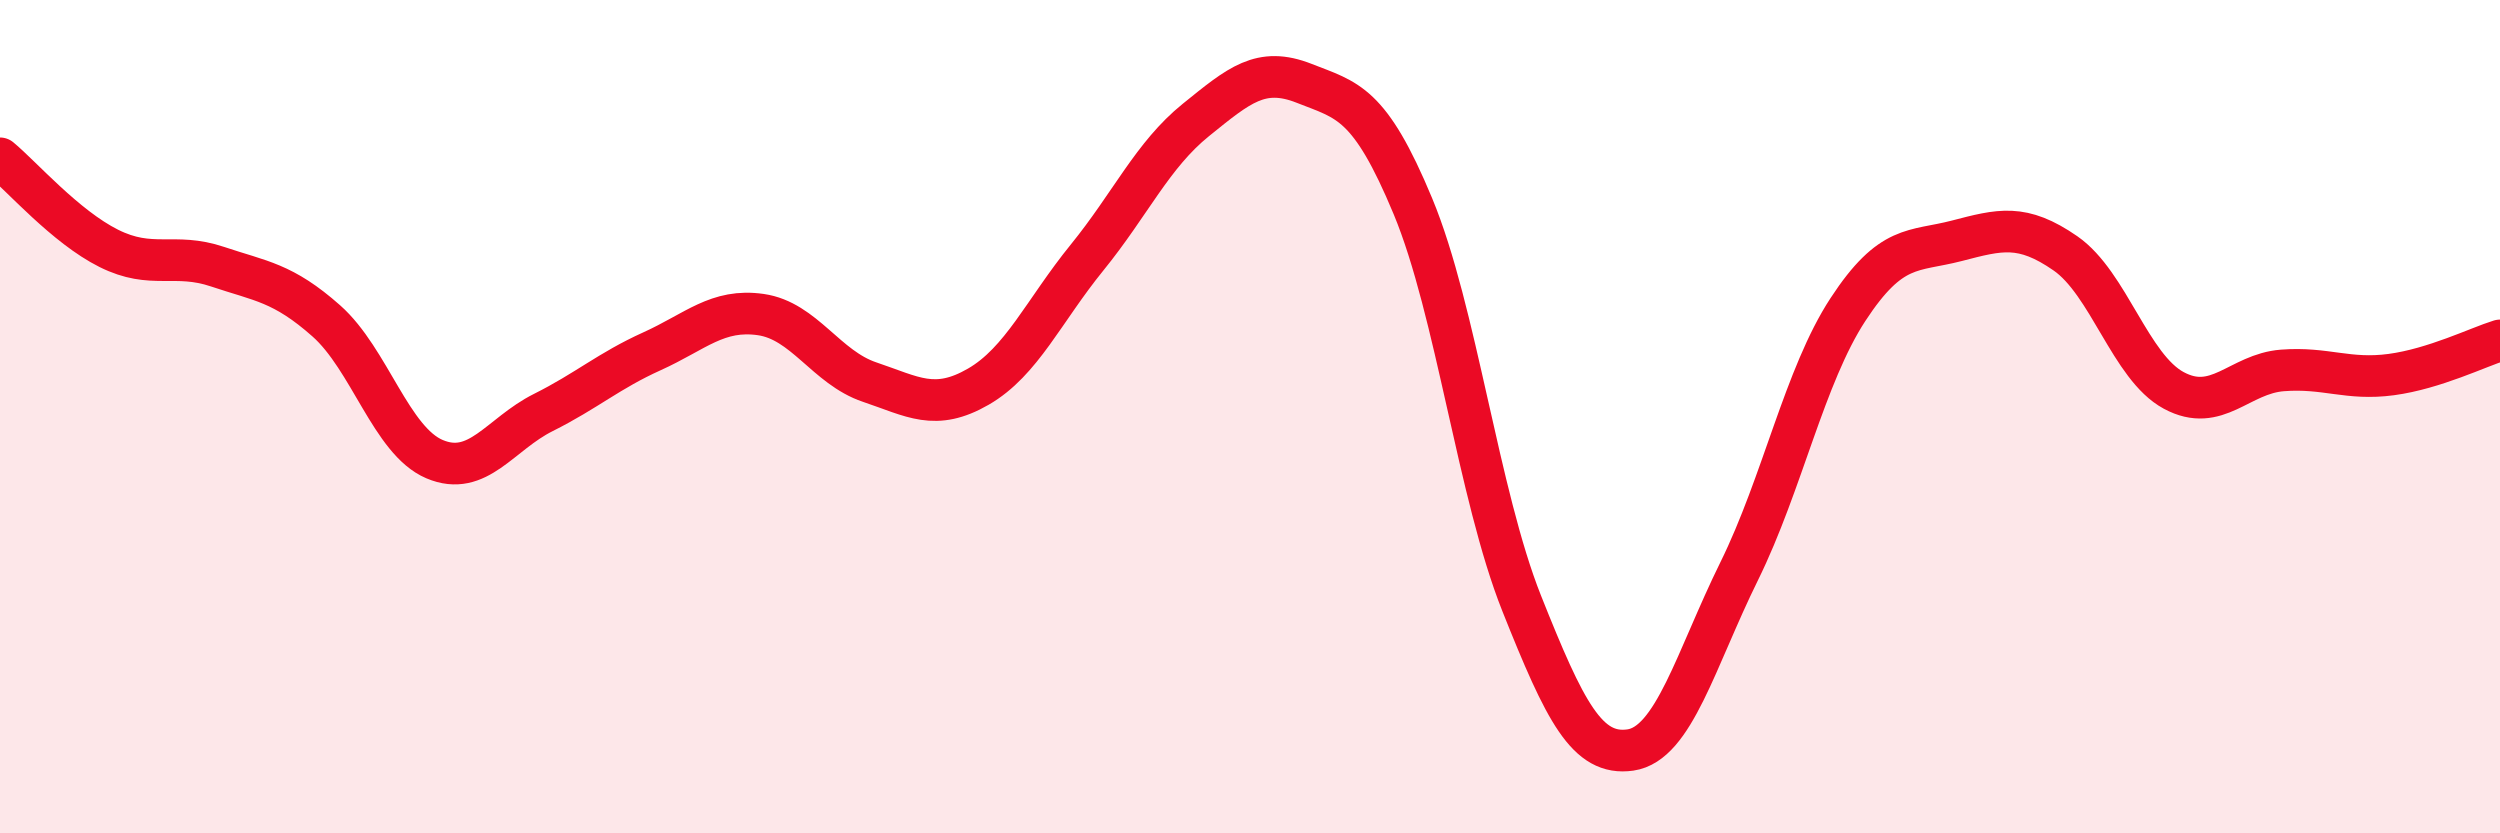 
    <svg width="60" height="20" viewBox="0 0 60 20" xmlns="http://www.w3.org/2000/svg">
      <path
        d="M 0,3.8 C 0.52,4.23 1.57,5.44 2.61,5.96 C 3.65,6.48 4.18,6.05 5.22,6.4 C 6.26,6.75 6.79,6.78 7.83,7.7 C 8.87,8.62 9.39,10.58 10.43,11.02 C 11.47,11.46 12,10.42 13.04,9.9 C 14.08,9.38 14.61,8.9 15.65,8.43 C 16.69,7.96 17.22,7.4 18.26,7.55 C 19.3,7.7 19.83,8.82 20.87,9.17 C 21.91,9.52 22.44,9.88 23.48,9.28 C 24.52,8.68 25.05,7.46 26.09,6.18 C 27.13,4.9 27.66,3.72 28.7,2.88 C 29.74,2.04 30.26,1.59 31.3,2 C 32.34,2.41 32.87,2.45 33.91,4.95 C 34.95,7.45 35.48,11.87 36.52,14.48 C 37.56,17.09 38.09,18.15 39.13,18 C 40.17,17.85 40.7,15.82 41.74,13.71 C 42.78,11.6 43.31,9.02 44.35,7.43 C 45.39,5.84 45.92,6.05 46.96,5.78 C 48,5.51 48.53,5.36 49.57,6.08 C 50.61,6.8 51.13,8.81 52.17,9.37 C 53.21,9.93 53.74,8.97 54.78,8.89 C 55.82,8.81 56.35,9.13 57.39,8.99 C 58.43,8.85 59.48,8.33 60,8.17L60 20L0 20Z"
        fill="#EB0A25"
        opacity="0.1"
        stroke-linecap="round"
        stroke-linejoin="round"
      />
      <path
        d="M 0,3.8 C 0.52,4.23 1.57,5.44 2.61,5.96 C 3.65,6.48 4.18,6.05 5.22,6.4 C 6.26,6.75 6.79,6.78 7.83,7.7 C 8.87,8.62 9.39,10.58 10.43,11.02 C 11.47,11.46 12,10.42 13.04,9.9 C 14.08,9.38 14.61,8.9 15.65,8.43 C 16.69,7.96 17.22,7.4 18.26,7.55 C 19.3,7.7 19.83,8.82 20.87,9.17 C 21.91,9.52 22.44,9.88 23.48,9.28 C 24.52,8.68 25.05,7.46 26.09,6.18 C 27.13,4.9 27.66,3.72 28.7,2.88 C 29.74,2.04 30.26,1.59 31.3,2 C 32.34,2.41 32.87,2.45 33.91,4.95 C 34.95,7.45 35.48,11.87 36.52,14.48 C 37.56,17.09 38.09,18.15 39.13,18 C 40.17,17.85 40.7,15.82 41.74,13.71 C 42.78,11.6 43.31,9.02 44.35,7.43 C 45.39,5.84 45.92,6.05 46.96,5.78 C 48,5.51 48.53,5.36 49.57,6.08 C 50.61,6.8 51.13,8.81 52.17,9.37 C 53.21,9.93 53.74,8.97 54.78,8.89 C 55.82,8.81 56.35,9.13 57.39,8.99 C 58.43,8.85 59.48,8.33 60,8.17"
        stroke="#EB0A25"
        stroke-width="1"
        fill="none"
        stroke-linecap="round"
        stroke-linejoin="round"
      />
    </svg>
  